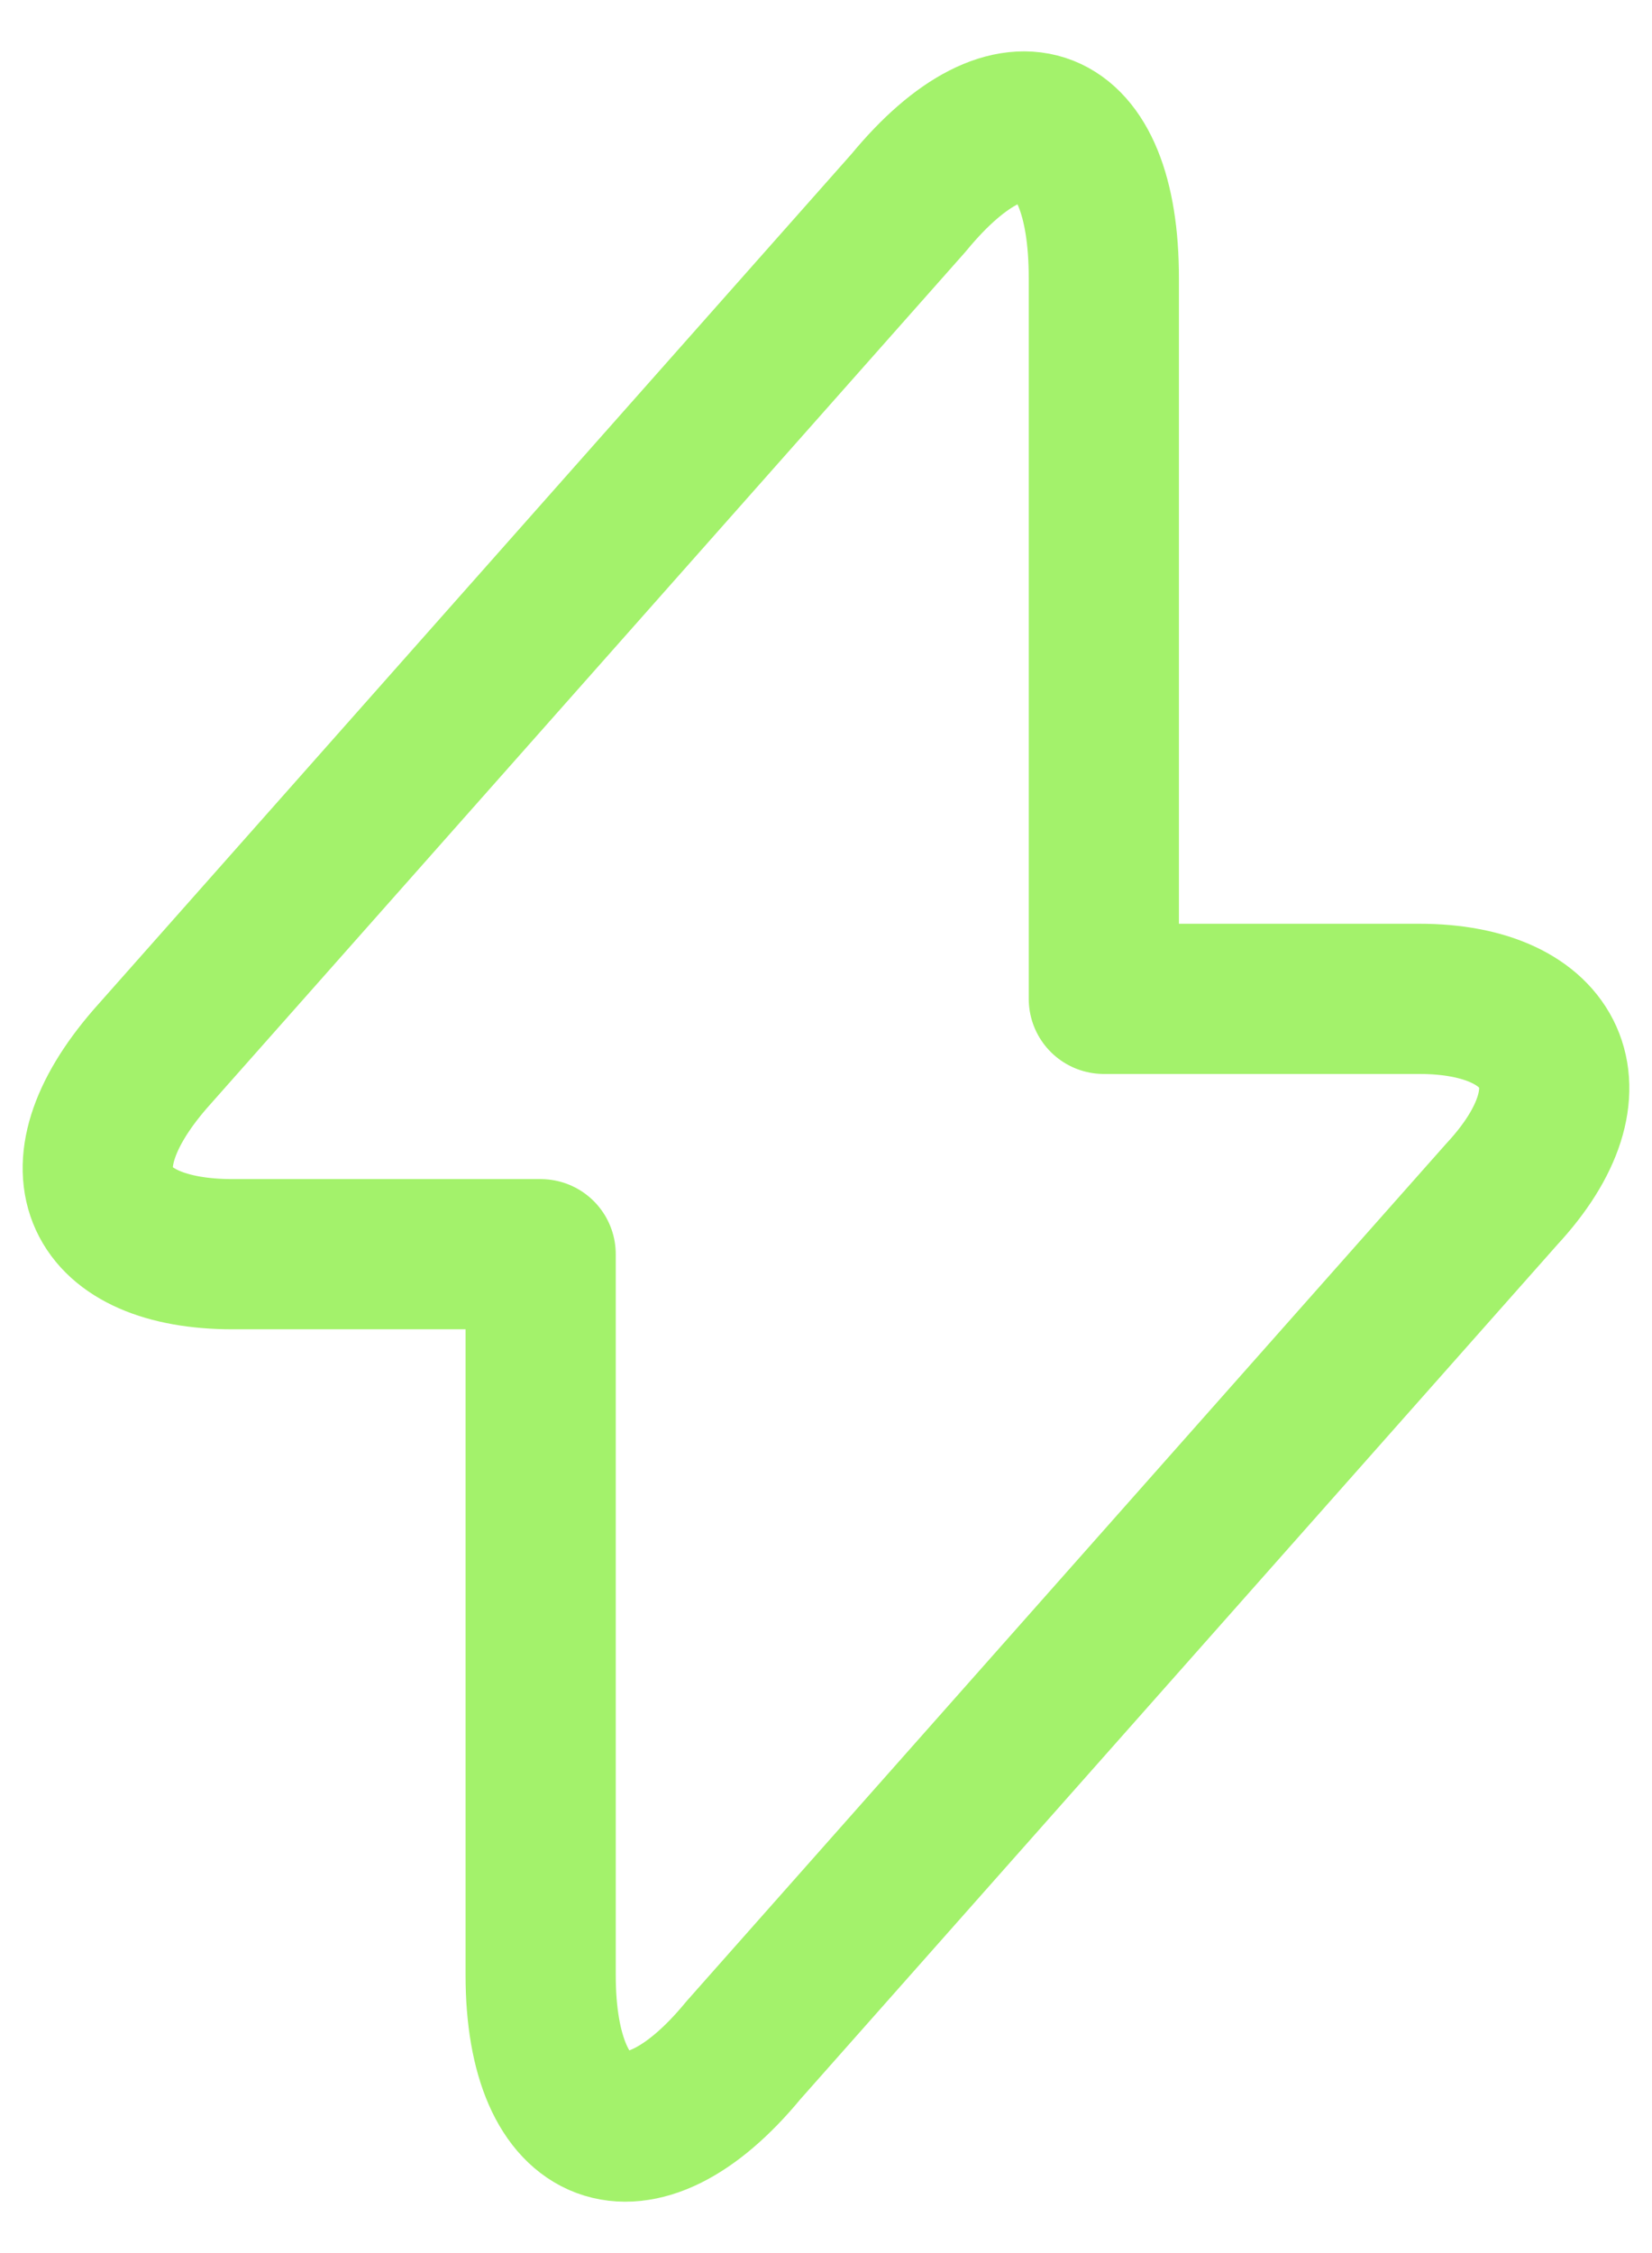<?xml version="1.0" encoding="UTF-8"?>
<svg xmlns="http://www.w3.org/2000/svg" version="1.2" viewBox="0 0 22 30" width="22" height="30">
  <title>flash-svg</title>
  <style>
		.s0 { fill: none;stroke: #a3f26b;stroke-linecap: round;stroke-linejoin: round;stroke-width: 2 } 
	</style>
  <path id="Layer" fill-rule="evenodd" class="s0" d="m3.1 16.7h4.1v9.6c0 2.2 1.3 2.7 2.7 1l10.1-11.4c1.3-1.4 0.7-2.6-1.1-2.6h-4.2v-9.6c0-2.2-1.2-2.7-2.6-1l-10.1 11.4c-1.3 1.5-0.7 2.6 1.1 2.6z"></path>
</svg>

